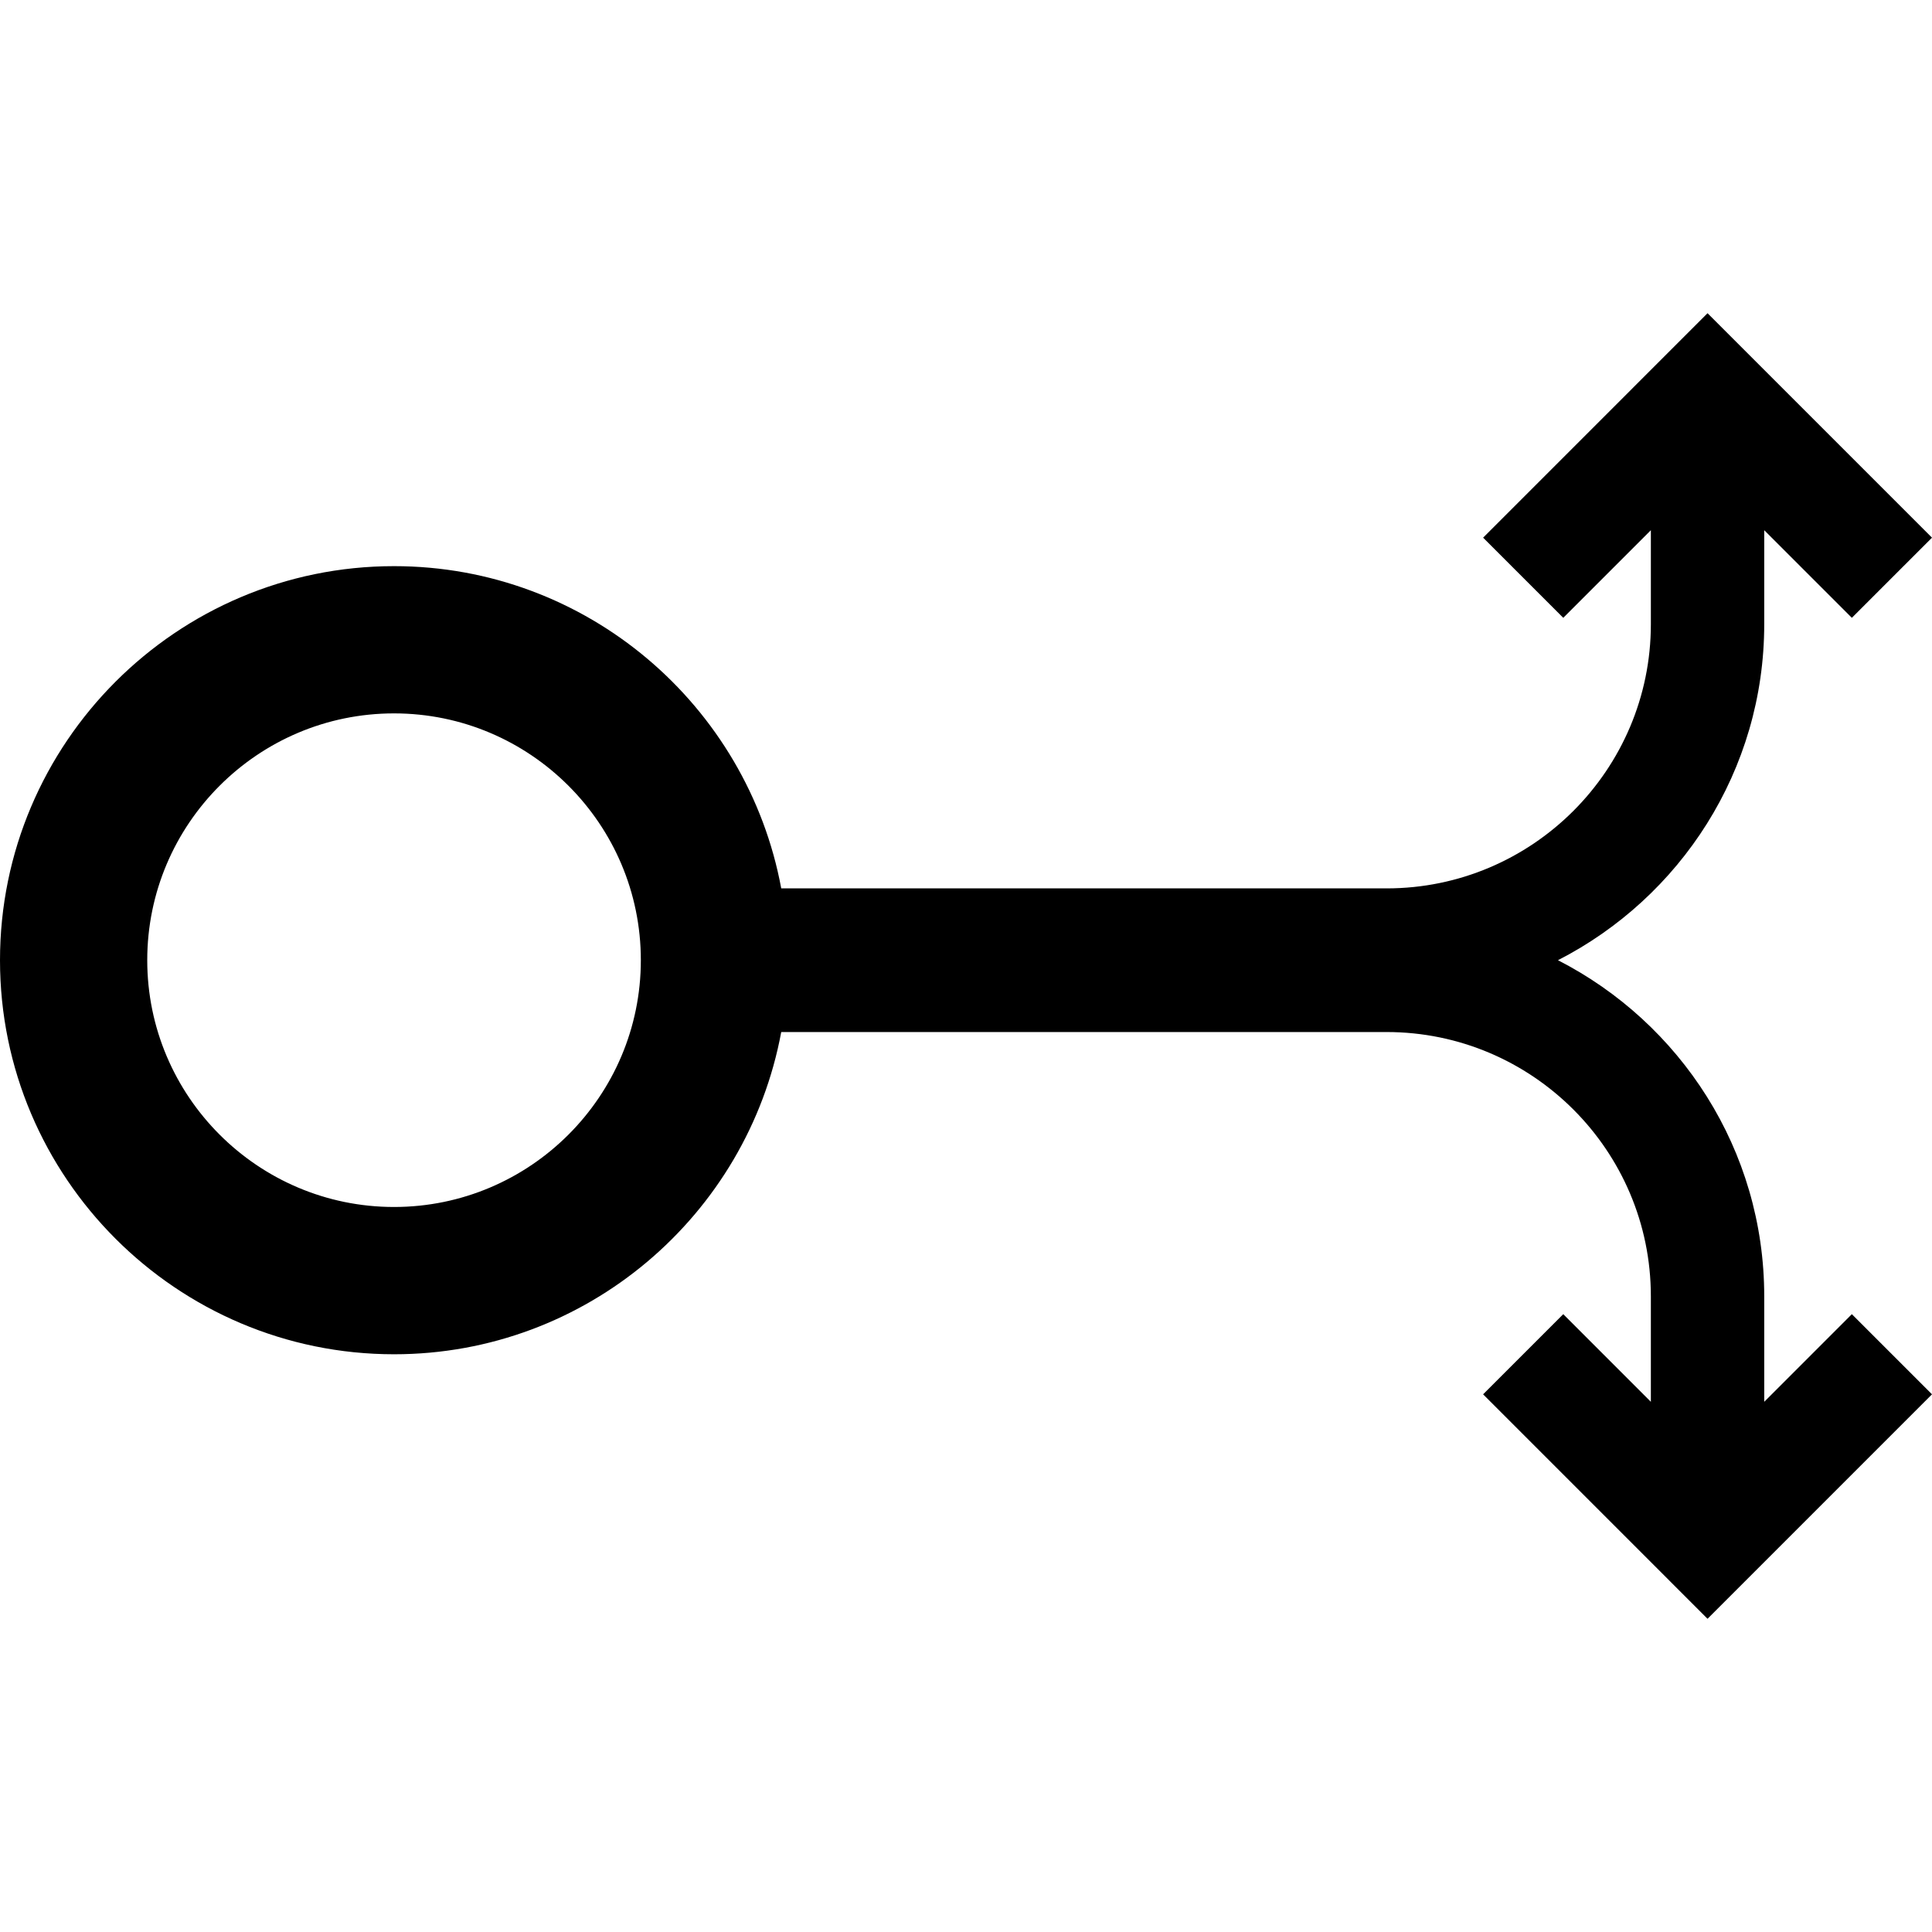 <?xml version="1.0" encoding="iso-8859-1"?>
<!-- Generator: Adobe Illustrator 16.0.0, SVG Export Plug-In . SVG Version: 6.00 Build 0)  -->
<!DOCTYPE svg PUBLIC "-//W3C//DTD SVG 1.1//EN" "http://www.w3.org/Graphics/SVG/1.1/DTD/svg11.dtd">
<svg version="1.1" id="Capa_1" xmlns="http://www.w3.org/2000/svg" xmlns:xlink="http://www.w3.org/1999/xlink" x="0px" y="0px"
	 width="515.744px" height="515.743px" viewBox="0 0 515.744 515.743" style="enable-background:new 0 0 515.744 515.743;"
	 xml:space="preserve">
<g>
	<path d="M470.958,374.21v-28.171c0-39.117-22.425-73.016-55.064-89.713c32.64-16.704,55.064-50.599,55.064-89.71v-25.077
		l23.39,23.386l21.396-21.395l-59.917-59.917l-59.912,59.917l21.397,21.395l23.383-23.386v25.077
		c0,38.893-31.646,70.536-70.533,70.536H208.549c-9.049-48.871-51.914-86.02-103.355-86.02C47.186,151.132,0,198.317,0,256.326
		S47.186,361.52,105.194,361.52c51.441,0,94.3-37.149,103.355-86.02h161.612c38.893,0,70.533,31.646,70.533,70.539v28.171
		l-23.383-23.395l-21.397,21.396l59.912,59.918l59.917-59.918l-21.396-21.396L470.958,374.21z M105.188,322.201
		c-36.328,0-65.881-29.548-65.881-65.882c0-36.333,29.554-65.881,65.881-65.881s65.884,29.548,65.884,65.881
		C171.072,292.653,141.516,322.201,105.188,322.201z"/>
</g>
<g>
</g>
<g>
</g>
<g>
</g>
<g>
</g>
<g>
</g>
<g>
</g>
<g>
</g>
<g>
</g>
<g>
</g>
<g>
</g>
<g>
</g>
<g>
</g>
<g>
</g>
<g>
</g>
<g>
</g>
</svg>
